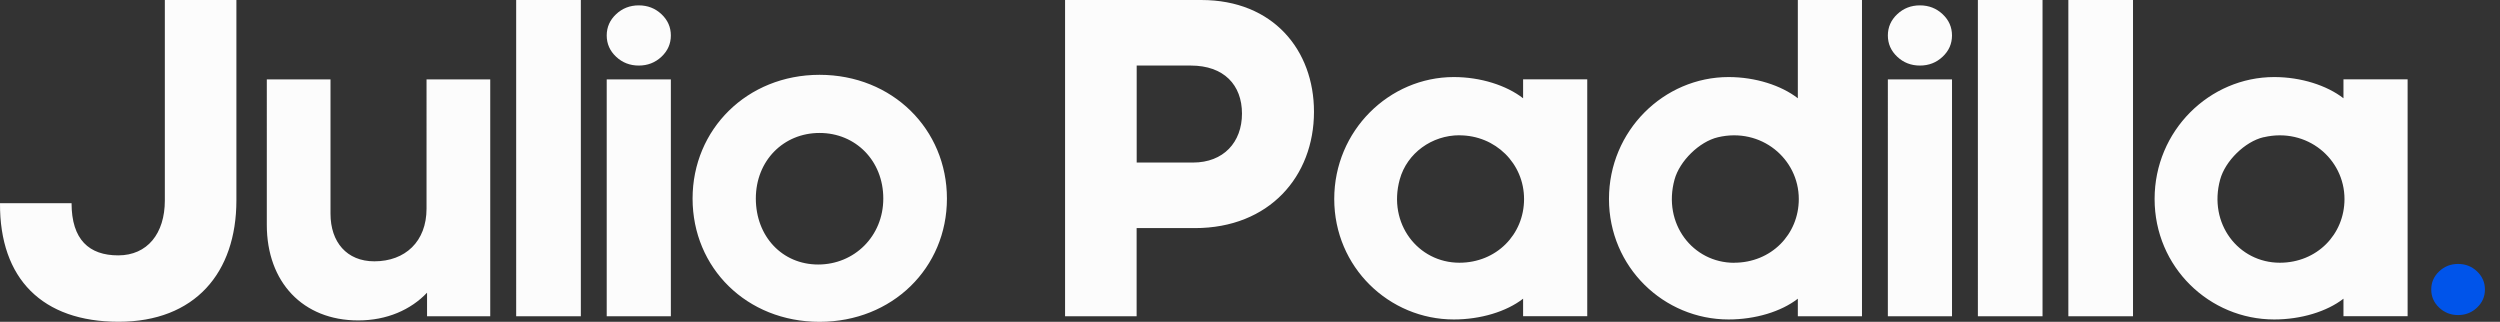 <svg id="Capa_1" xmlns="http://www.w3.org/2000/svg" width="138.04mm" height="17.77mm" viewBox="0 0 391.29 50.37"><rect x="0" y="0" width="391.29" height="50.37" fill="#333333" stroke="none"/><path d="M0,31.8h11.2c0,5.71,2.75,8.17,7.3,8.17s7.3-3.4,7.3-8.6V0h11.2v31.36c0,11.35-6.5,19-18.43,19S-.07,43.65,0,31.8ZM76.74,49.5h-9.9v-3.69c-2.53,2.67-6.29,4.34-10.77,4.34-8.67,0-14.31-6-14.31-14.96V12.43h9.97v21.03c0,4.41,2.53,7.44,6.86,7.44,4.84,0,8.17-3.11,8.17-8.24V12.43h9.97v37.07h.01ZM90.91,49.5h-10.12V0h10.12v49.5ZM105,49.5h-10.04V12.43h10.04v37.07ZM128.27,11.71c11.42,0,19.94,8.53,19.94,19.37s-8.53,19.29-19.94,19.29-19.87-8.45-19.87-19.29,8.53-19.37,19.87-19.37ZM128.27,20.81c-5.64,0-9.97,4.34-9.97,10.26s4.12,10.33,9.76,10.33,10.19-4.41,10.19-10.33-4.34-10.26-9.97-10.26h0ZM187.01,35.7h-9.11v13.8h-11.2V0h21.32c11.28,0,17.64,7.88,17.64,17.49,0,10.12-7.01,18.21-18.64,18.21h-.01ZM186.36,10.26h-8.45v15.18h8.82c4.77,0,7.66-3.18,7.66-7.66s-2.82-7.52-8.02-7.52h-.01ZM228.42,21.17c-4.29,0-8.2,2.78-9.34,6.92-1.9,6.91,2.87,13.03,9.34,13.03,5.78,0,10.12-4.41,10.12-9.97s-4.48-9.97-10.12-9.97h0ZM238.39,49.5v-2.75c-2.6,2.02-6.65,3.25-10.84,3.25-10.12,0-18.72-8.17-18.72-18.86s8.6-19.08,18.72-19.08c4.19,0,8.24,1.3,10.84,3.32v-2.96h10.04v37.07h-10.04ZM271.42,41.12c5.78,0,10.12-4.41,10.12-9.97,0-6.3-5.89-11.26-12.65-9.67-2.93.69-6.01,3.73-6.8,6.63-1.89,6.91,2.87,13.02,9.34,13.02h-.01ZM281.39,49.5v-2.75c-2.6,2.02-6.65,3.25-10.84,3.25-10.12,0-18.72-8.17-18.72-18.86s8.6-19.08,18.72-19.08c4.19,0,8.24,1.3,10.84,3.32V0h10.04v49.5h-10.04ZM305.52,49.5h-10.04V12.43h10.04v37.07ZM319.69,49.5h-10.12V0h10.12v49.5ZM333.85,49.5h-10.12V0h10.12v49.5ZM354.29,21.47c-2.93.69-6.01,3.73-6.8,6.63-1.89,6.91,2.87,13.02,9.34,13.02,5.78,0,10.12-4.41,10.12-9.97,0-6.3-5.89-11.26-12.65-9.67h-.01ZM366.79,49.5v-2.75c-2.6,2.02-6.65,3.25-10.84,3.25-10.12,0-18.72-8.17-18.72-18.86s8.6-19.08,18.72-19.08c4.19,0,8.24,1.3,10.84,3.32v-2.96h10.04v37.07h-10.04Z" fill="#fcfcfc"></path><path d="M384.73,41.31c1.16,0,2.15.39,2.97,1.17s1.23,1.72,1.23,2.83-.41,2.05-1.23,2.83-1.81,1.17-2.97,1.17-2.15-.39-2.97-1.17-1.23-1.72-1.23-2.83.41-2.05,1.23-2.83,1.81-1.17,2.97-1.17Z" fill="#0054ea"></path><path d="M300.5.84c1.39,0,2.57.46,3.55,1.38s1.47,2.03,1.47,3.33-.49,2.41-1.47,3.33-2.16,1.38-3.55,1.38-2.57-.46-3.55-1.38-1.47-2.03-1.47-3.33.49-2.41,1.47-3.33,2.16-1.38,3.55-1.38Z" fill="#fcfcfc"></path><path d="M99.98.84c1.39,0,2.57.46,3.55,1.38s1.47,2.03,1.47,3.33-.49,2.41-1.47,3.33-2.16,1.38-3.55,1.38-2.57-.46-3.55-1.38-1.47-2.03-1.47-3.33.49-2.41,1.47-3.33,2.16-1.38,3.55-1.38Z" fill="#fcfcfc"></path></svg>